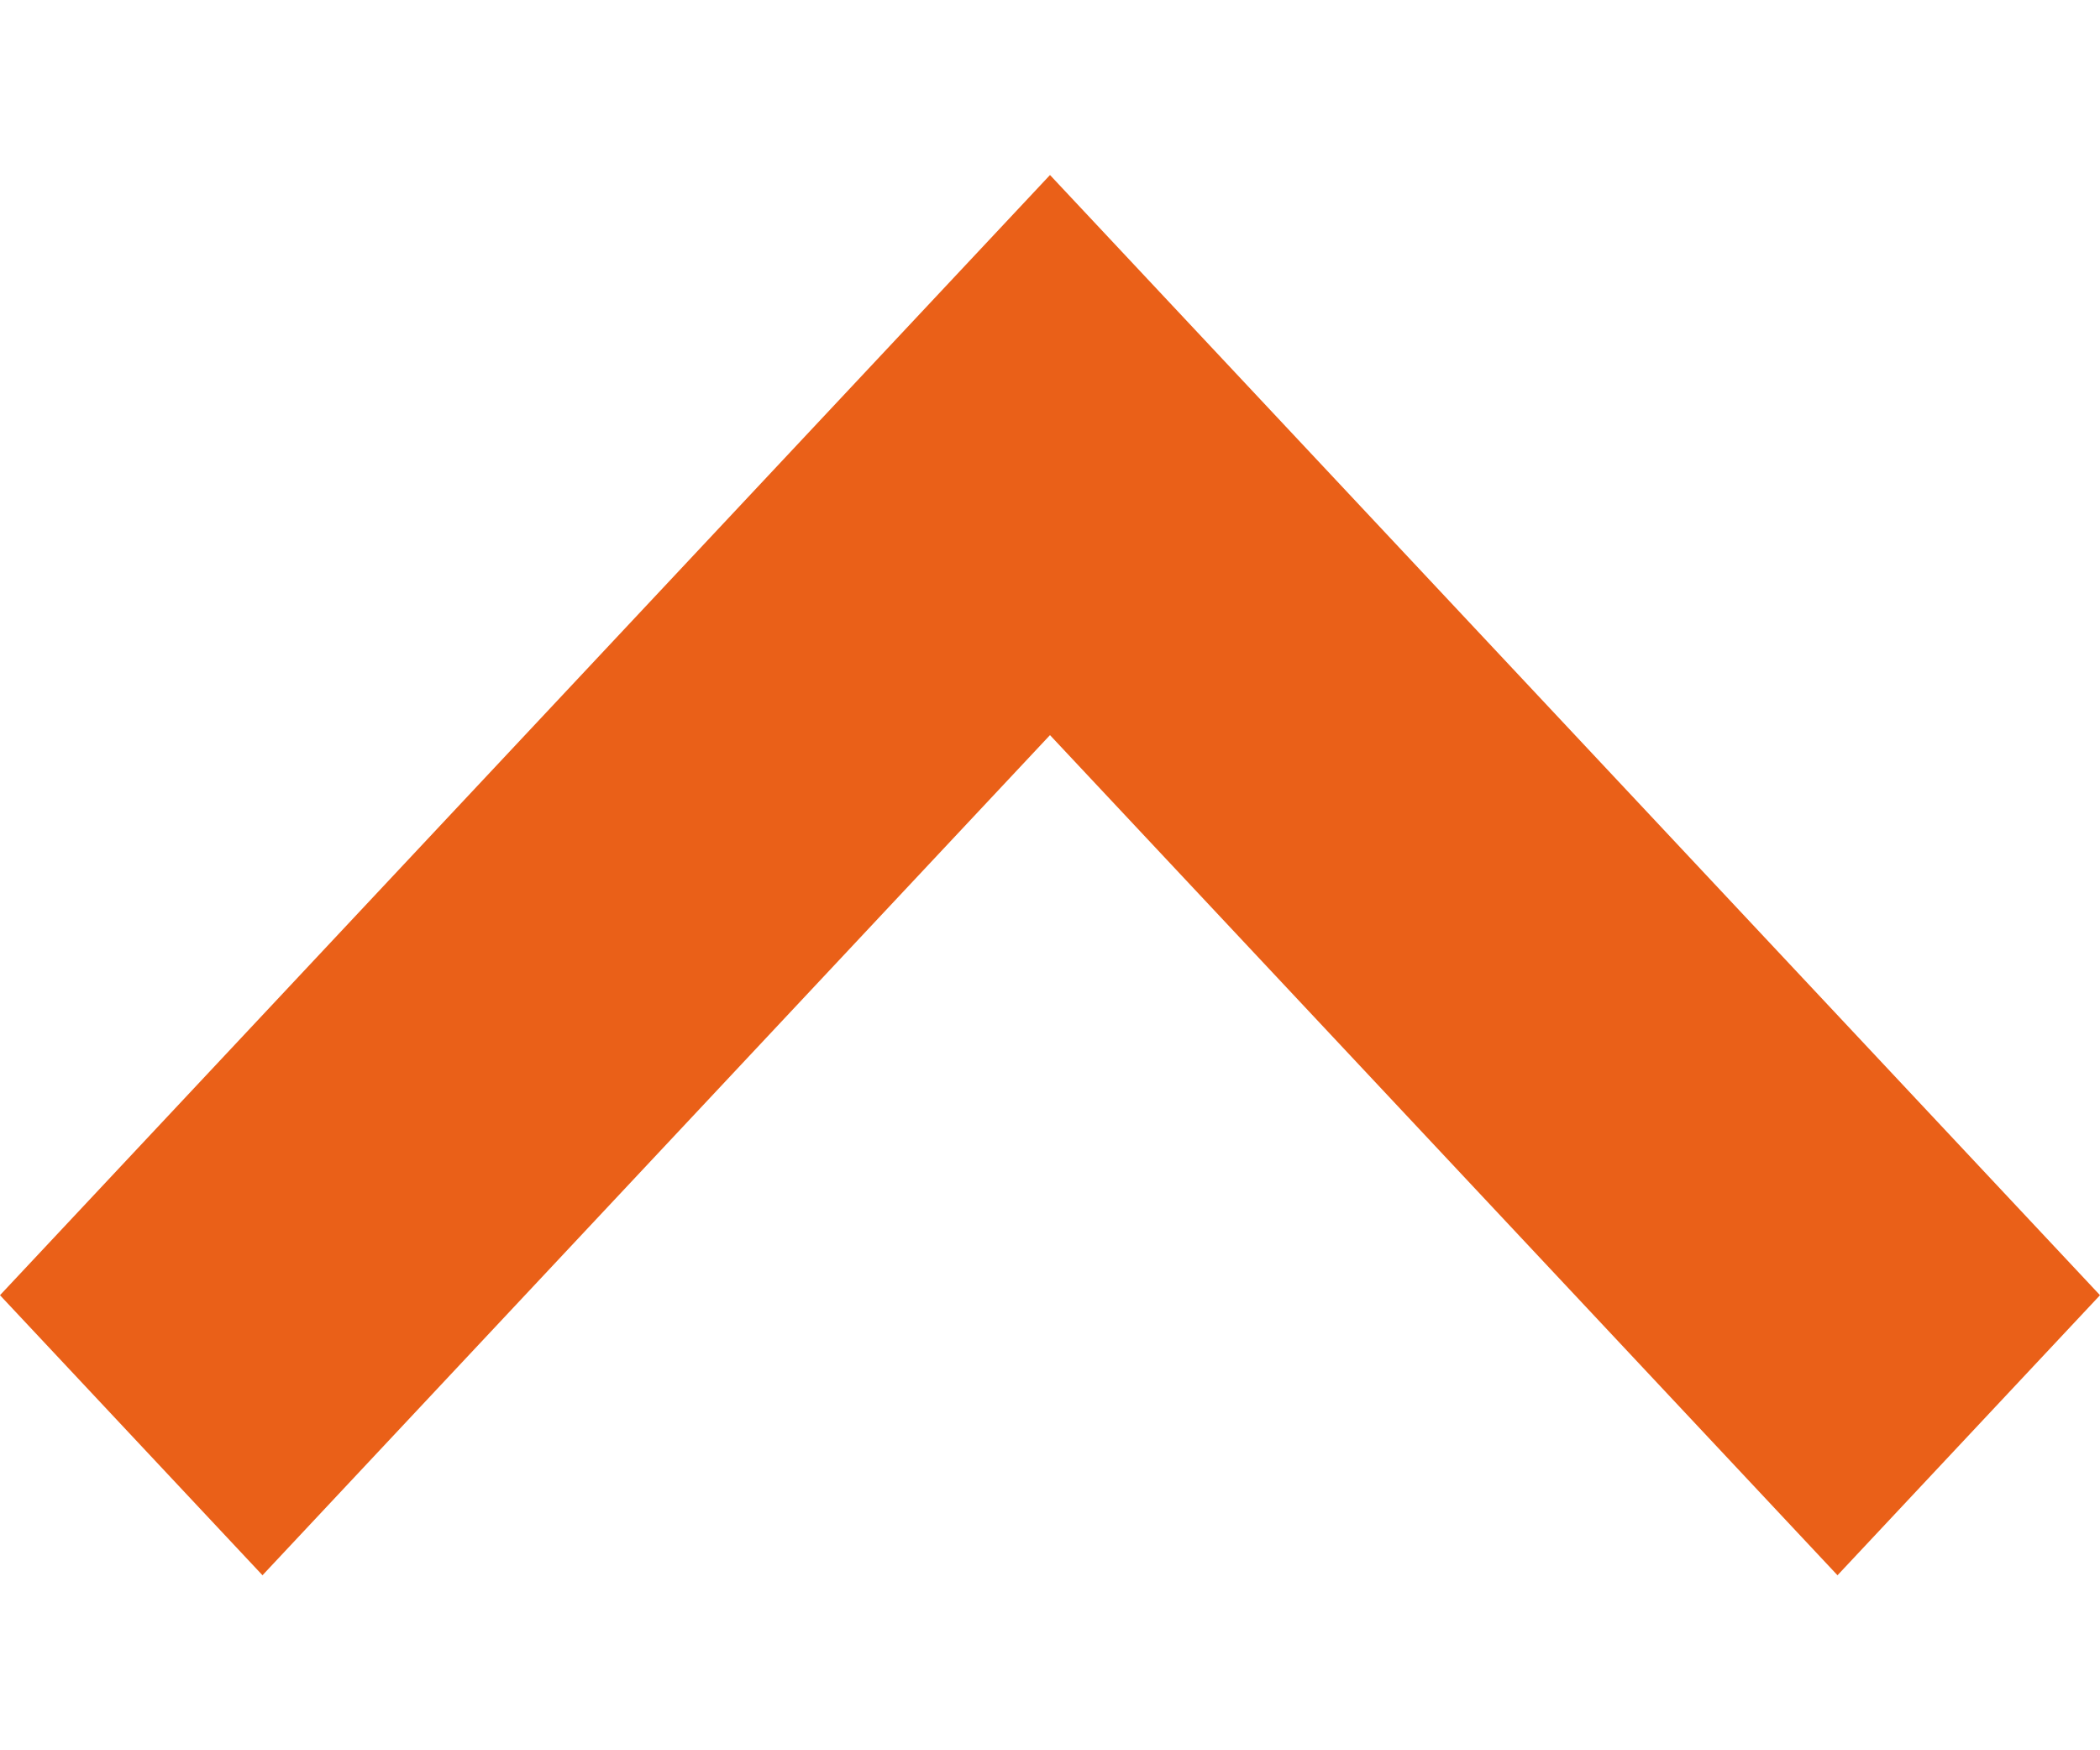 <svg width="6" height="5" viewBox="0 0 6 5" fill="none" xmlns="http://www.w3.org/2000/svg">
<path fill-rule="evenodd" clip-rule="evenodd" d="M0 3.7L3 0.5L6 3.7L5.25 4.5L3 2.1L0.75 4.5L0 3.7Z" fill="#EA6018"/>
</svg>
